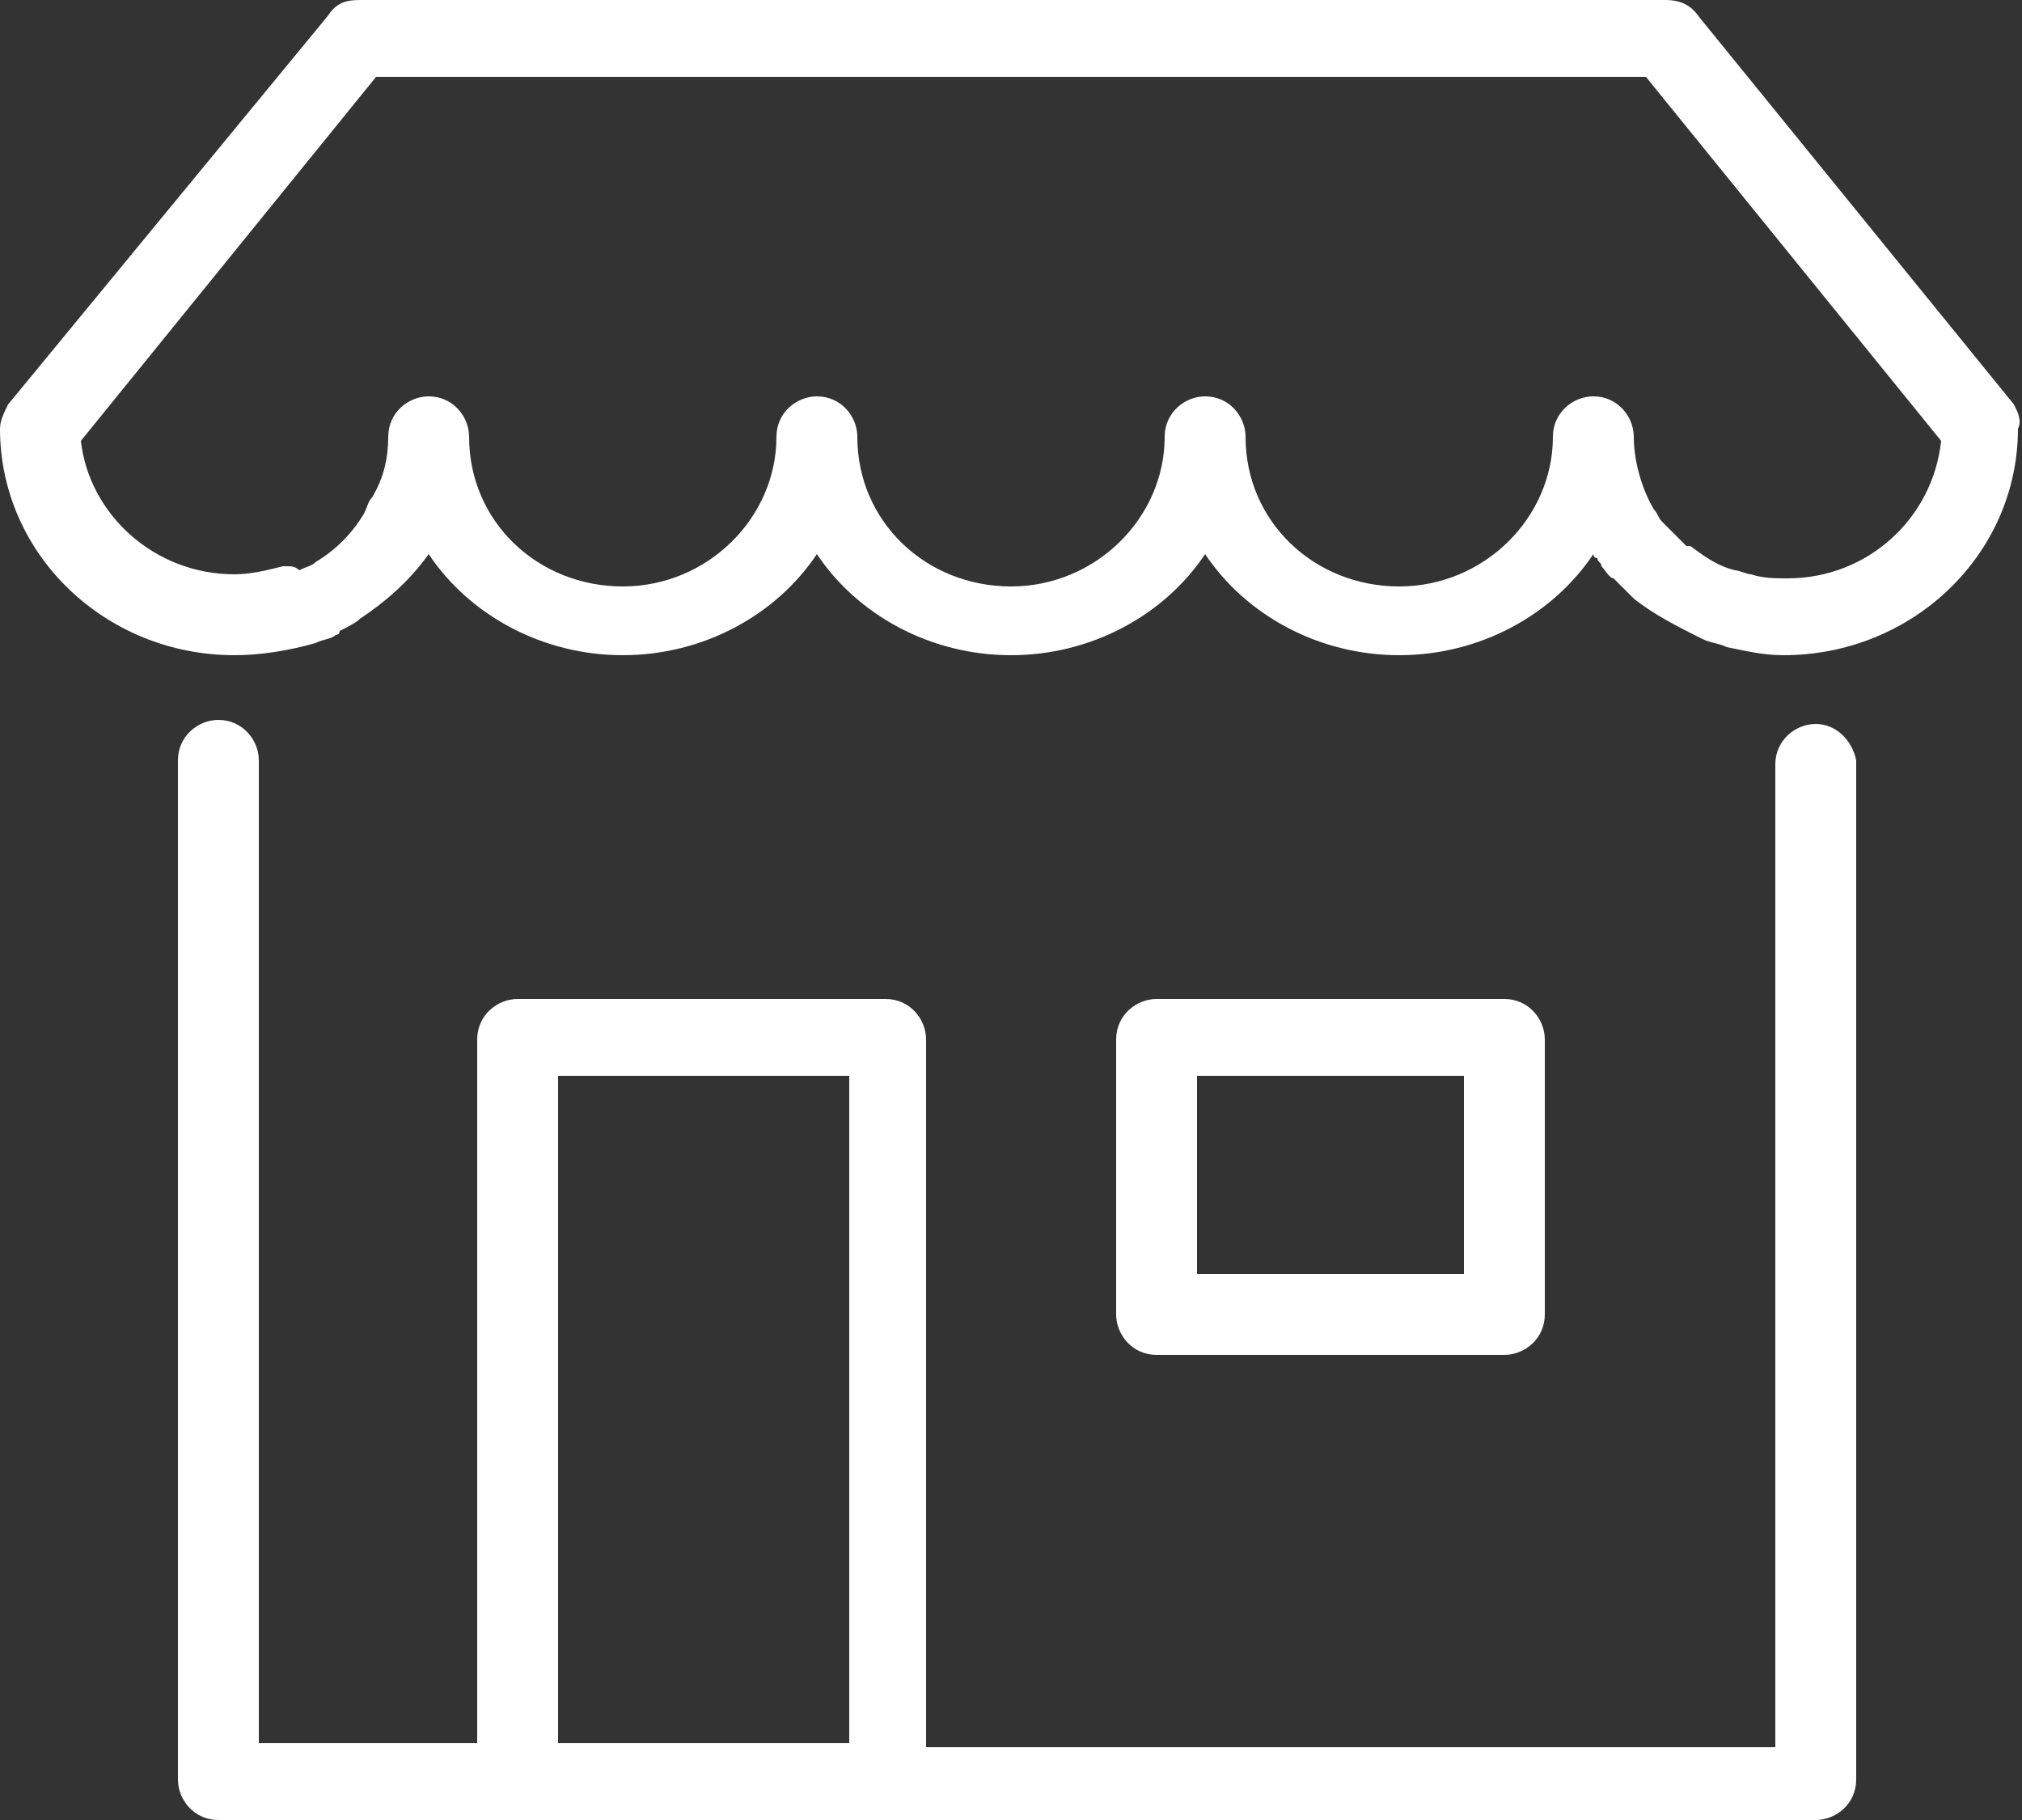 <!-- Generator: Adobe Illustrator 19.1.0, SVG Export Plug-In  -->
<svg version="1.1"
	 xmlns="http://www.w3.org/2000/svg" xmlns:xlink="http://www.w3.org/1999/xlink" xmlns:a="http://ns.adobe.com/AdobeSVGViewerExtensions/3.0/"
	 x="0px" y="0px" width="50px" height="45px" viewBox="0 0 50 45" style="enable-background:new 0 0 50 45;" xml:space="preserve">
<rect x="0" y="0" width="50" height="45" fill="#333333" stroke="none"/>
<style type="text/css">
	.st0{fill:#FFFFFF;}
</style>
<defs>
</defs>
<g>
	<path class="st0" d="M44.9,17.9c-0.5,0-1,0.4-1,1v24.3H22.9V25.7c0-0.5-0.4-1-1-1h-9.1c-0.5,0-1,0.4-1,1v17.4H6.4V18.8
		c0-0.5-0.4-1-1-1c-0.5,0-1,0.4-1,1V44c0,0.5,0.4,1,1,1h7.4H22h22.9c0.5,0,1-0.4,1-1V18.8C45.8,18.3,45.4,17.9,44.9,17.9z
		 M13.8,43.1V26.6H21v16.5H13.8z"/>
	<path class="st0" d="M37.2,33.5c0.5,0,1-0.4,1-1v-6.8c0-0.5-0.4-1-1-1h-8.6c-0.5,0-1,0.4-1,1v6.8c0,0.5,0.4,1,1,1H37.2z M29.6,26.6
		h6.6v4.9h-6.6V26.6z"/>
	<path class="st0" d="M49.8,10L42,0.4C41.8,0.1,41.5,0,41.2,0H8.9C8.5,0,8.3,0.1,8.1,0.4L0.2,10C0.1,10.2,0,10.4,0,10.6
		c0,3.1,2.6,5.6,5.8,5.6c0.6,0,1.3-0.1,2-0.3c0.2-0.1,0.4-0.1,0.5-0.2c0,0,0.1,0,0.1-0.1c0.2-0.1,0.4-0.2,0.5-0.3c0,0,0,0,0,0
		c0.6-0.4,1.2-0.9,1.7-1.6c1,1.5,2.8,2.5,4.8,2.5c2,0,3.8-1,4.8-2.5c1,1.5,2.8,2.5,4.8,2.5s3.8-1,4.8-2.5c1,1.5,2.8,2.5,4.8,2.5
		c2,0,3.8-1,4.8-2.5c0,0,0,0.1,0.1,0.1c0,0.1,0.1,0.1,0.1,0.2c0.1,0.1,0.2,0.3,0.3,0.3c0,0,0.1,0.1,0.1,0.1c0.1,0.1,0.3,0.3,0.4,0.4
		c0,0,0,0,0,0c0.5,0.4,1.1,0.7,1.7,1c0,0,0,0,0,0c0.2,0.1,0.4,0.1,0.6,0.2c0.5,0.1,0.9,0.2,1.4,0.2c3.2,0,5.8-2.5,5.8-5.6
		C50,10.4,49.9,10.2,49.8,10z M44.2,14.3c-0.3,0-0.6,0-0.9-0.1c-0.1,0-0.3-0.1-0.4-0.1v0c0,0,0,0,0,0c-0.4-0.1-0.7-0.3-1.1-0.6
		c0,0,0,0-0.1,0c-0.1-0.1-0.2-0.2-0.3-0.3c-0.1-0.1-0.1-0.1-0.2-0.2l-0.1-0.1c-0.1-0.1-0.1-0.2-0.2-0.3c-0.3-0.5-0.5-1.2-0.5-1.8
		c0-0.5-0.4-1-1-1c-0.5,0-1,0.4-1,1c0,2-1.7,3.7-3.8,3.7c-2.1,0-3.8-1.6-3.8-3.7c0-0.5-0.4-1-1-1c-0.5,0-1,0.4-1,1
		c0,2-1.7,3.7-3.8,3.7c-2.1,0-3.8-1.6-3.8-3.7c0-0.5-0.4-1-1-1c-0.5,0-1,0.4-1,1c0,2-1.7,3.7-3.8,3.7c-2.1,0-3.8-1.6-3.8-3.7
		c0-0.5-0.4-1-1-1c-0.5,0-1,0.4-1,1c0,0.5-0.1,1-0.4,1.5c-0.1,0.1-0.1,0.2-0.2,0.4c0,0,0,0,0,0c-0.3,0.5-0.7,0.9-1.2,1.2
		c0,0,0,0,0,0c-0.1,0.1-0.2,0.1-0.4,0.2C7.3,14,7.2,14,7.1,14c0,0-0.1,0-0.1,0c-0.4,0.1-0.8,0.2-1.2,0.2c-2,0-3.6-1.5-3.8-3.3l7.3-9
		h31.4l7.3,9C47.8,12.8,46.2,14.3,44.2,14.3z"/>
</g>
</svg>
